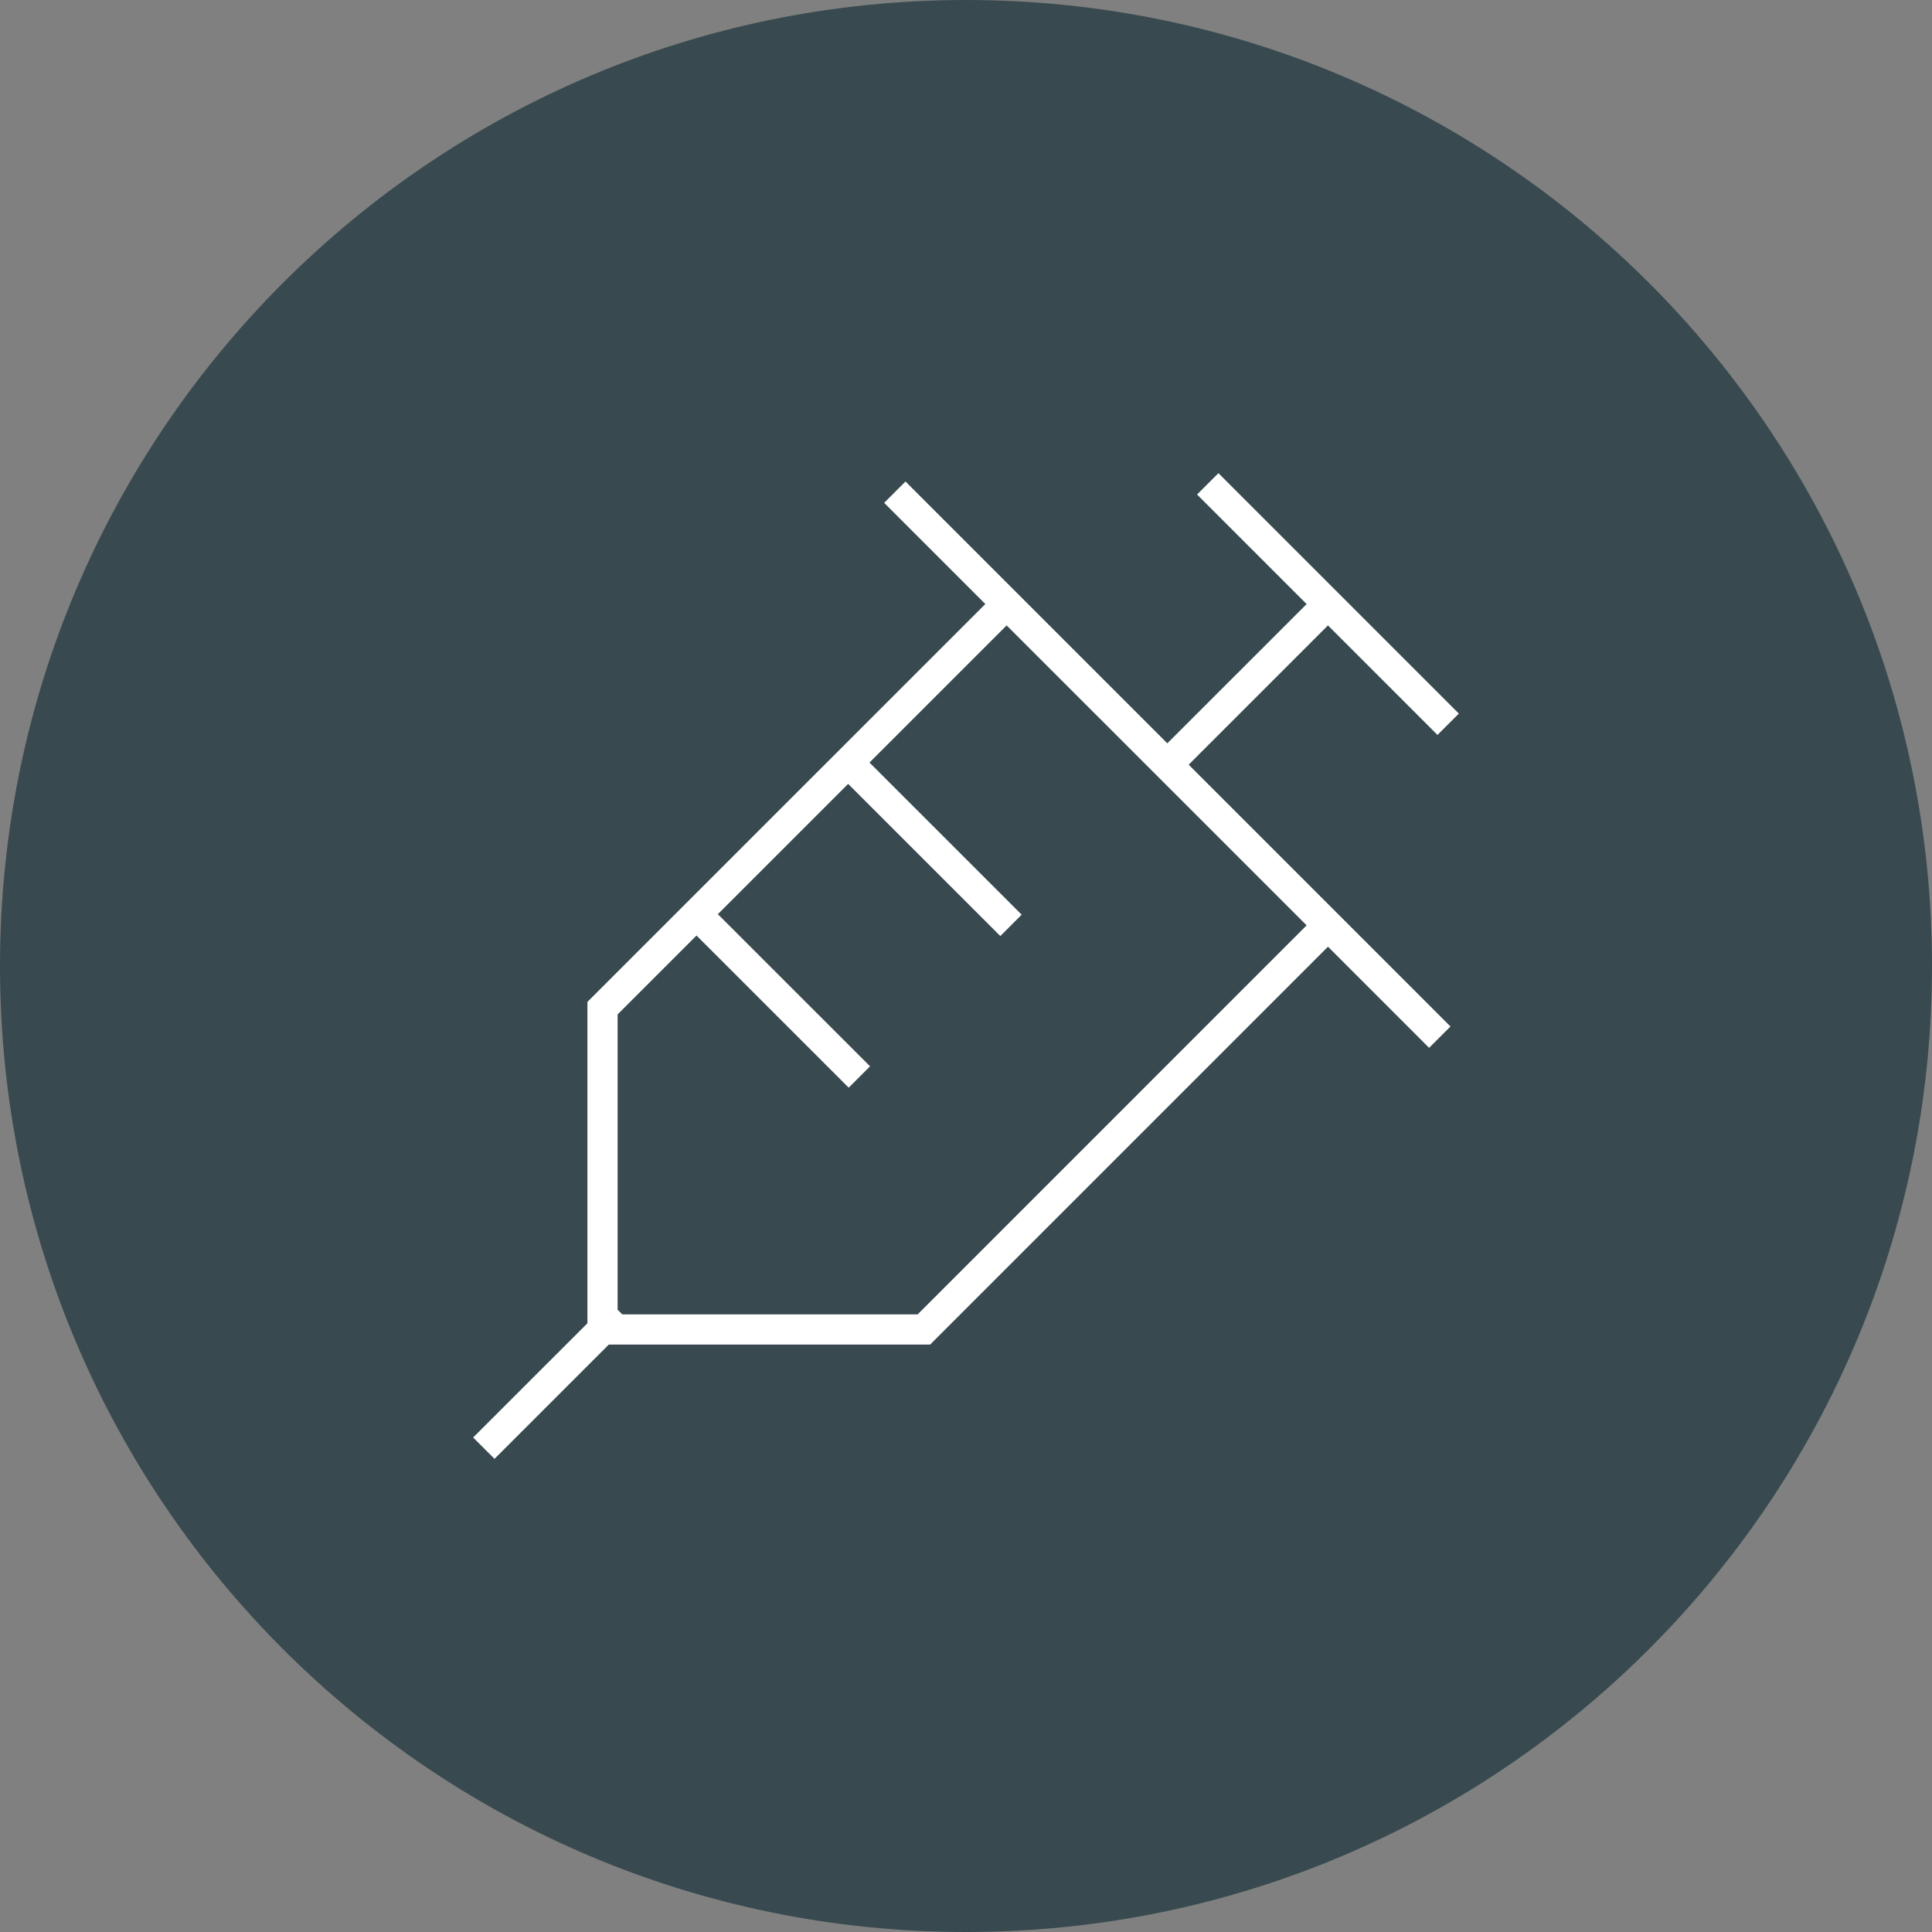 <svg xmlns="http://www.w3.org/2000/svg" width="56" height="56" viewBox="0 0 56 56" fill="none"><rect x="0" y="0" width="56" height="56" fill="#808080" stroke="none"/><path d="M0 28C0 12.536 12.536 0 28 0C43.464 0 56 12.536 56 28C56 43.464 43.464 56 28 56C12.536 56 0 43.464 0 28Z" fill="#384A4F"></path><path d="M41.733 30.063L25.937 14.266M41.976 20.993L35.007 14.024M24.909 31.217L20.252 26.561M29.304 26.822L24.646 22.165M33.835 22.165L38.492 17.509M14.024 41.976L17.97 38.031M29.178 17.509L38.492 26.822L26.779 38.536H17.464V29.222L29.178 17.509Z" stroke="white" stroke-width="0.875"></path></svg>